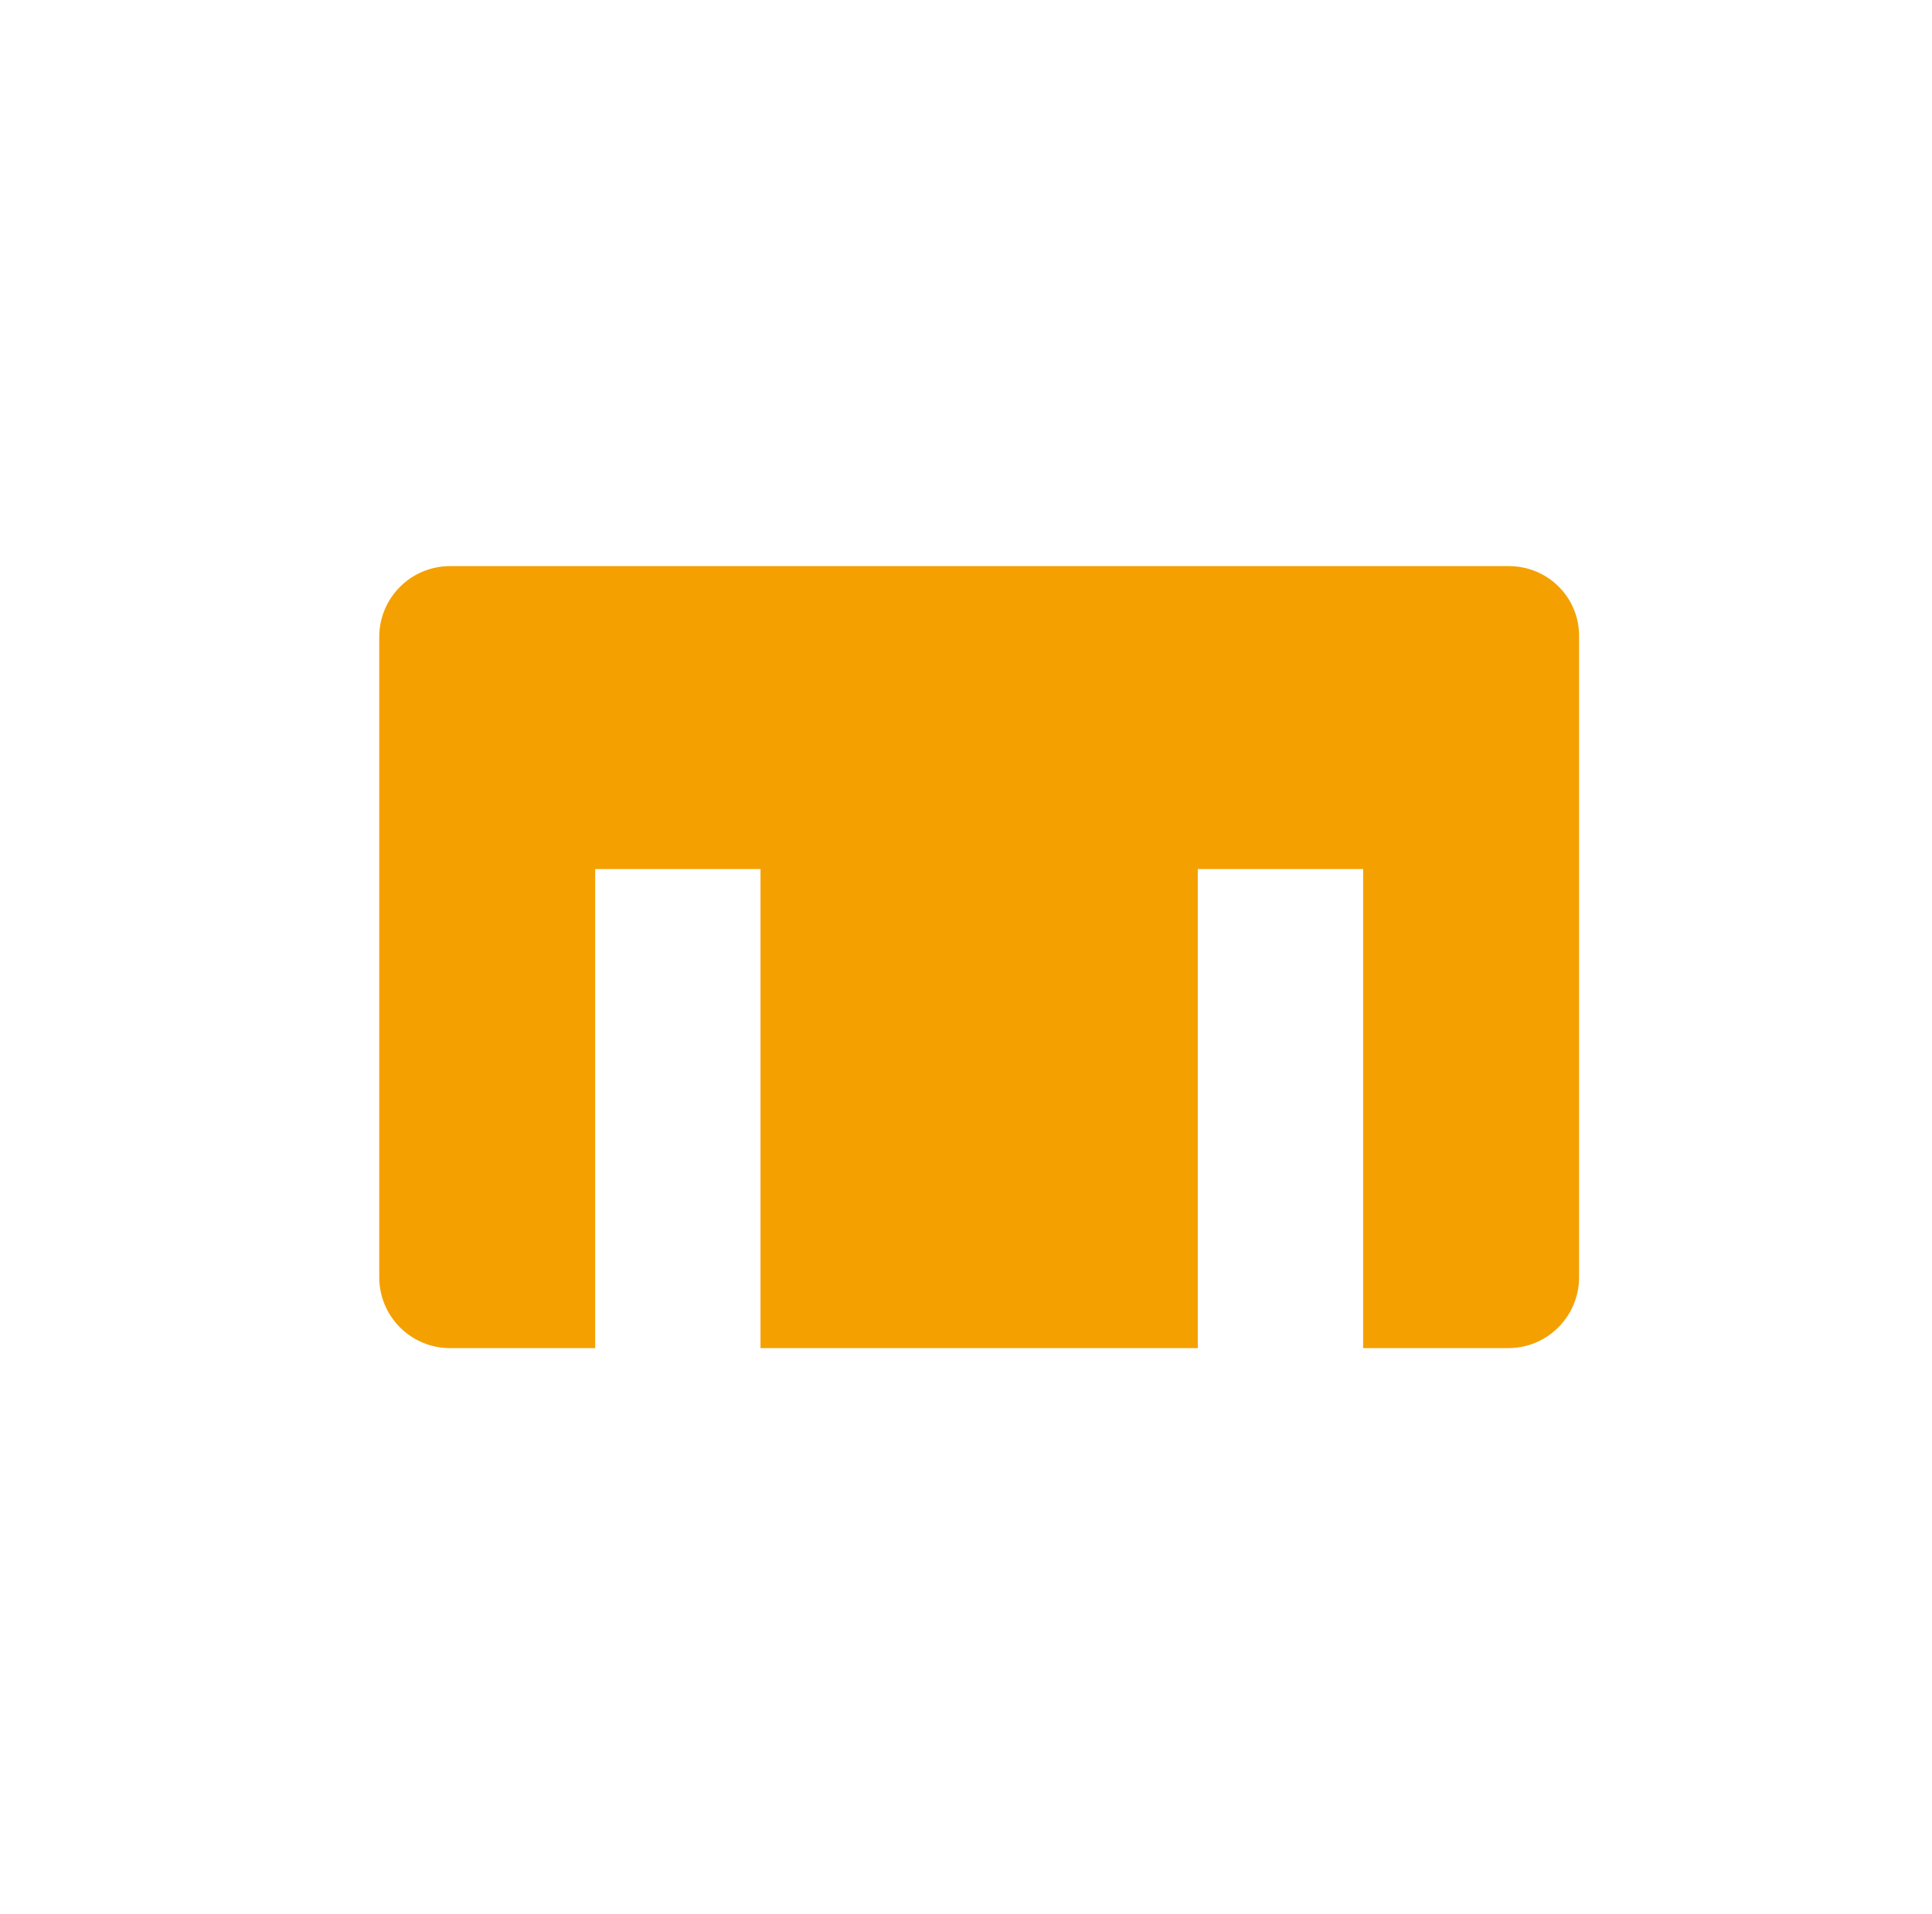 <svg xmlns="http://www.w3.org/2000/svg" xmlns:xlink="http://www.w3.org/1999/xlink" id="Calque_1" x="0px" y="0px" viewBox="0 0 286.3 283.7" style="enable-background:new 0 0 286.3 283.7;" xml:space="preserve">
<style type="text/css">
	.st0{fill:#F4A000;}
</style>
<path class="st0" d="M223.6,83.9H66.7c-5.8,0-10.5,4.7-10.5,10.5v94.9c0,5.8,4.7,10.5,10.5,10.5h21.5v-71h24.5v71h64.8v-71h24.5v71  h21.5c5.8,0,10.5-4.7,10.5-10.5V94.4C234.1,88.6,229.4,83.9,223.6,83.9z"></path>
</svg>